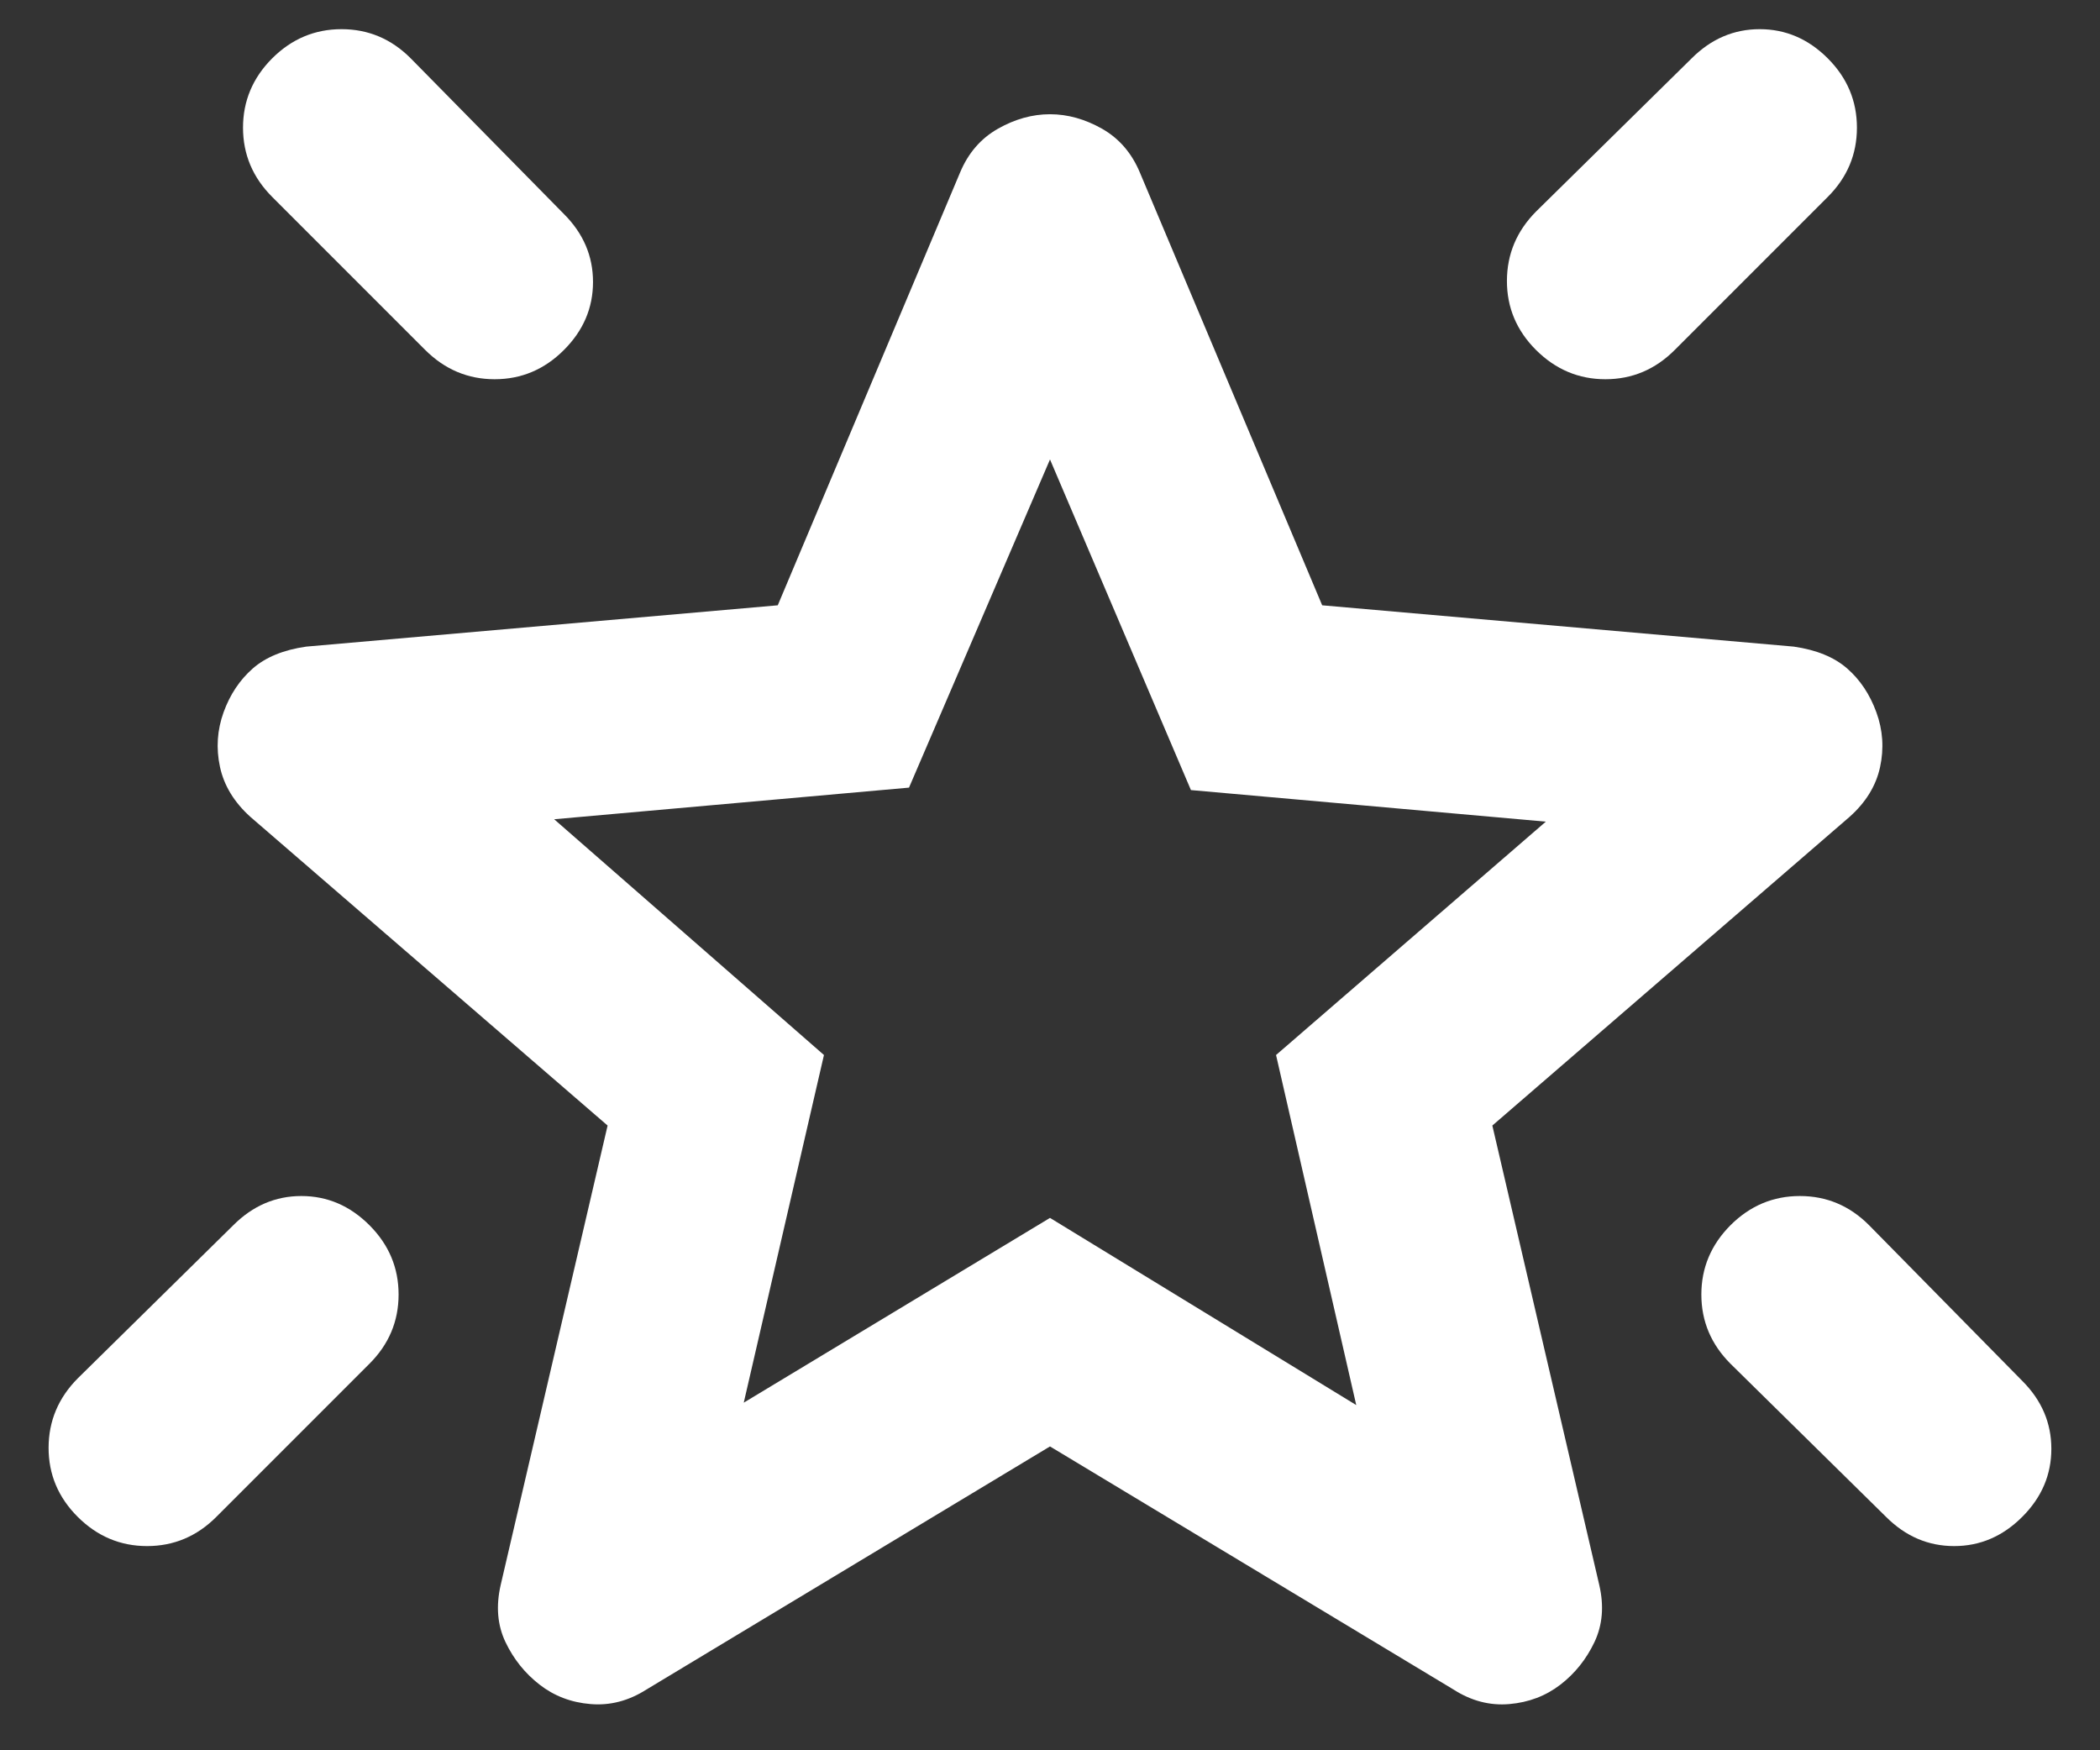 <svg xmlns="http://www.w3.org/2000/svg" width="36" height="30" viewBox="0 0 36 30" fill="none"><rect x="0" y="0" width="36" height="30" fill="#333333" stroke="none"/><path d="M29.666 21C30 20.667 30.396 20.5 30.855 20.5C31.314 20.5 31.709 20.667 32.041 21L34.666 23.667C35 24 35.166 24.389 35.166 24.833C35.166 25.278 35 25.667 34.666 26C34.333 26.333 33.944 26.5 33.5 26.5C33.055 26.5 32.666 26.333 32.333 26L29.666 23.375C29.333 23.042 29.166 22.646 29.166 22.188C29.166 21.731 29.333 21.334 29.666 21ZM31.333 1C31.666 1.333 31.833 1.729 31.833 2.188C31.833 2.647 31.666 3.043 31.333 3.375L28.708 6C28.375 6.333 27.979 6.5 27.521 6.5C27.064 6.5 26.668 6.333 26.333 6C25.999 5.667 25.832 5.271 25.833 4.813C25.834 4.356 26.001 3.959 26.333 3.625L29 1C29.333 0.667 29.722 0.5 30.166 0.5C30.611 0.5 31 0.667 31.333 1ZM4.666 1C5 0.667 5.396 0.5 5.855 0.5C6.314 0.5 6.709 0.667 7.041 1L9.666 3.667C10 4 10.166 4.389 10.166 4.833C10.166 5.278 10 5.667 9.666 6C9.333 6.333 8.937 6.5 8.48 6.5C8.022 6.5 7.626 6.333 7.291 6L4.666 3.375C4.333 3.042 4.166 2.646 4.166 2.188C4.166 1.731 4.333 1.334 4.666 1ZM6.333 21C6.666 21.333 6.833 21.729 6.833 22.188C6.833 22.647 6.666 23.043 6.333 23.375L3.708 26C3.375 26.333 2.979 26.5 2.521 26.5C2.064 26.5 1.667 26.333 1.333 26C0.999 25.667 0.832 25.271 0.833 24.813C0.834 24.356 1.001 23.959 1.333 23.625L4 21C4.333 20.667 4.722 20.5 5.166 20.5C5.611 20.5 6 20.667 6.333 21ZM12.75 24.042L18 20.875L23.25 24.083L21.875 18.083L26.5 14.083L20.416 13.542L18 7.875L15.583 13.5L9.5 14.042L14.125 18.083L12.75 24.042ZM18 24.792L11.083 28.958C10.777 29.153 10.458 29.236 10.125 29.208C9.791 29.181 9.5 29.069 9.25 28.875C9 28.681 8.805 28.438 8.666 28.147C8.527 27.856 8.5 27.529 8.583 27.167L10.416 19.292L4.291 14C4.014 13.75 3.84 13.465 3.771 13.145C3.702 12.825 3.723 12.513 3.833 12.208C3.943 11.904 4.11 11.654 4.333 11.458C4.556 11.263 4.862 11.138 5.25 11.083L13.333 10.375L16.458 2.958C16.597 2.625 16.812 2.375 17.105 2.208C17.397 2.042 17.695 1.958 18 1.958C18.304 1.958 18.602 2.042 18.895 2.208C19.187 2.375 19.402 2.625 19.541 2.958L22.666 10.375L30.75 11.083C31.139 11.139 31.444 11.264 31.666 11.458C31.889 11.653 32.055 11.903 32.166 12.208C32.278 12.514 32.299 12.827 32.23 13.147C32.161 13.467 31.987 13.751 31.708 14L25.583 19.292L27.416 27.167C27.5 27.528 27.472 27.854 27.333 28.147C27.194 28.439 27 28.682 26.75 28.875C26.5 29.068 26.208 29.179 25.875 29.208C25.541 29.237 25.222 29.154 24.916 28.958L18 24.792Z" fill="white"></path></svg>